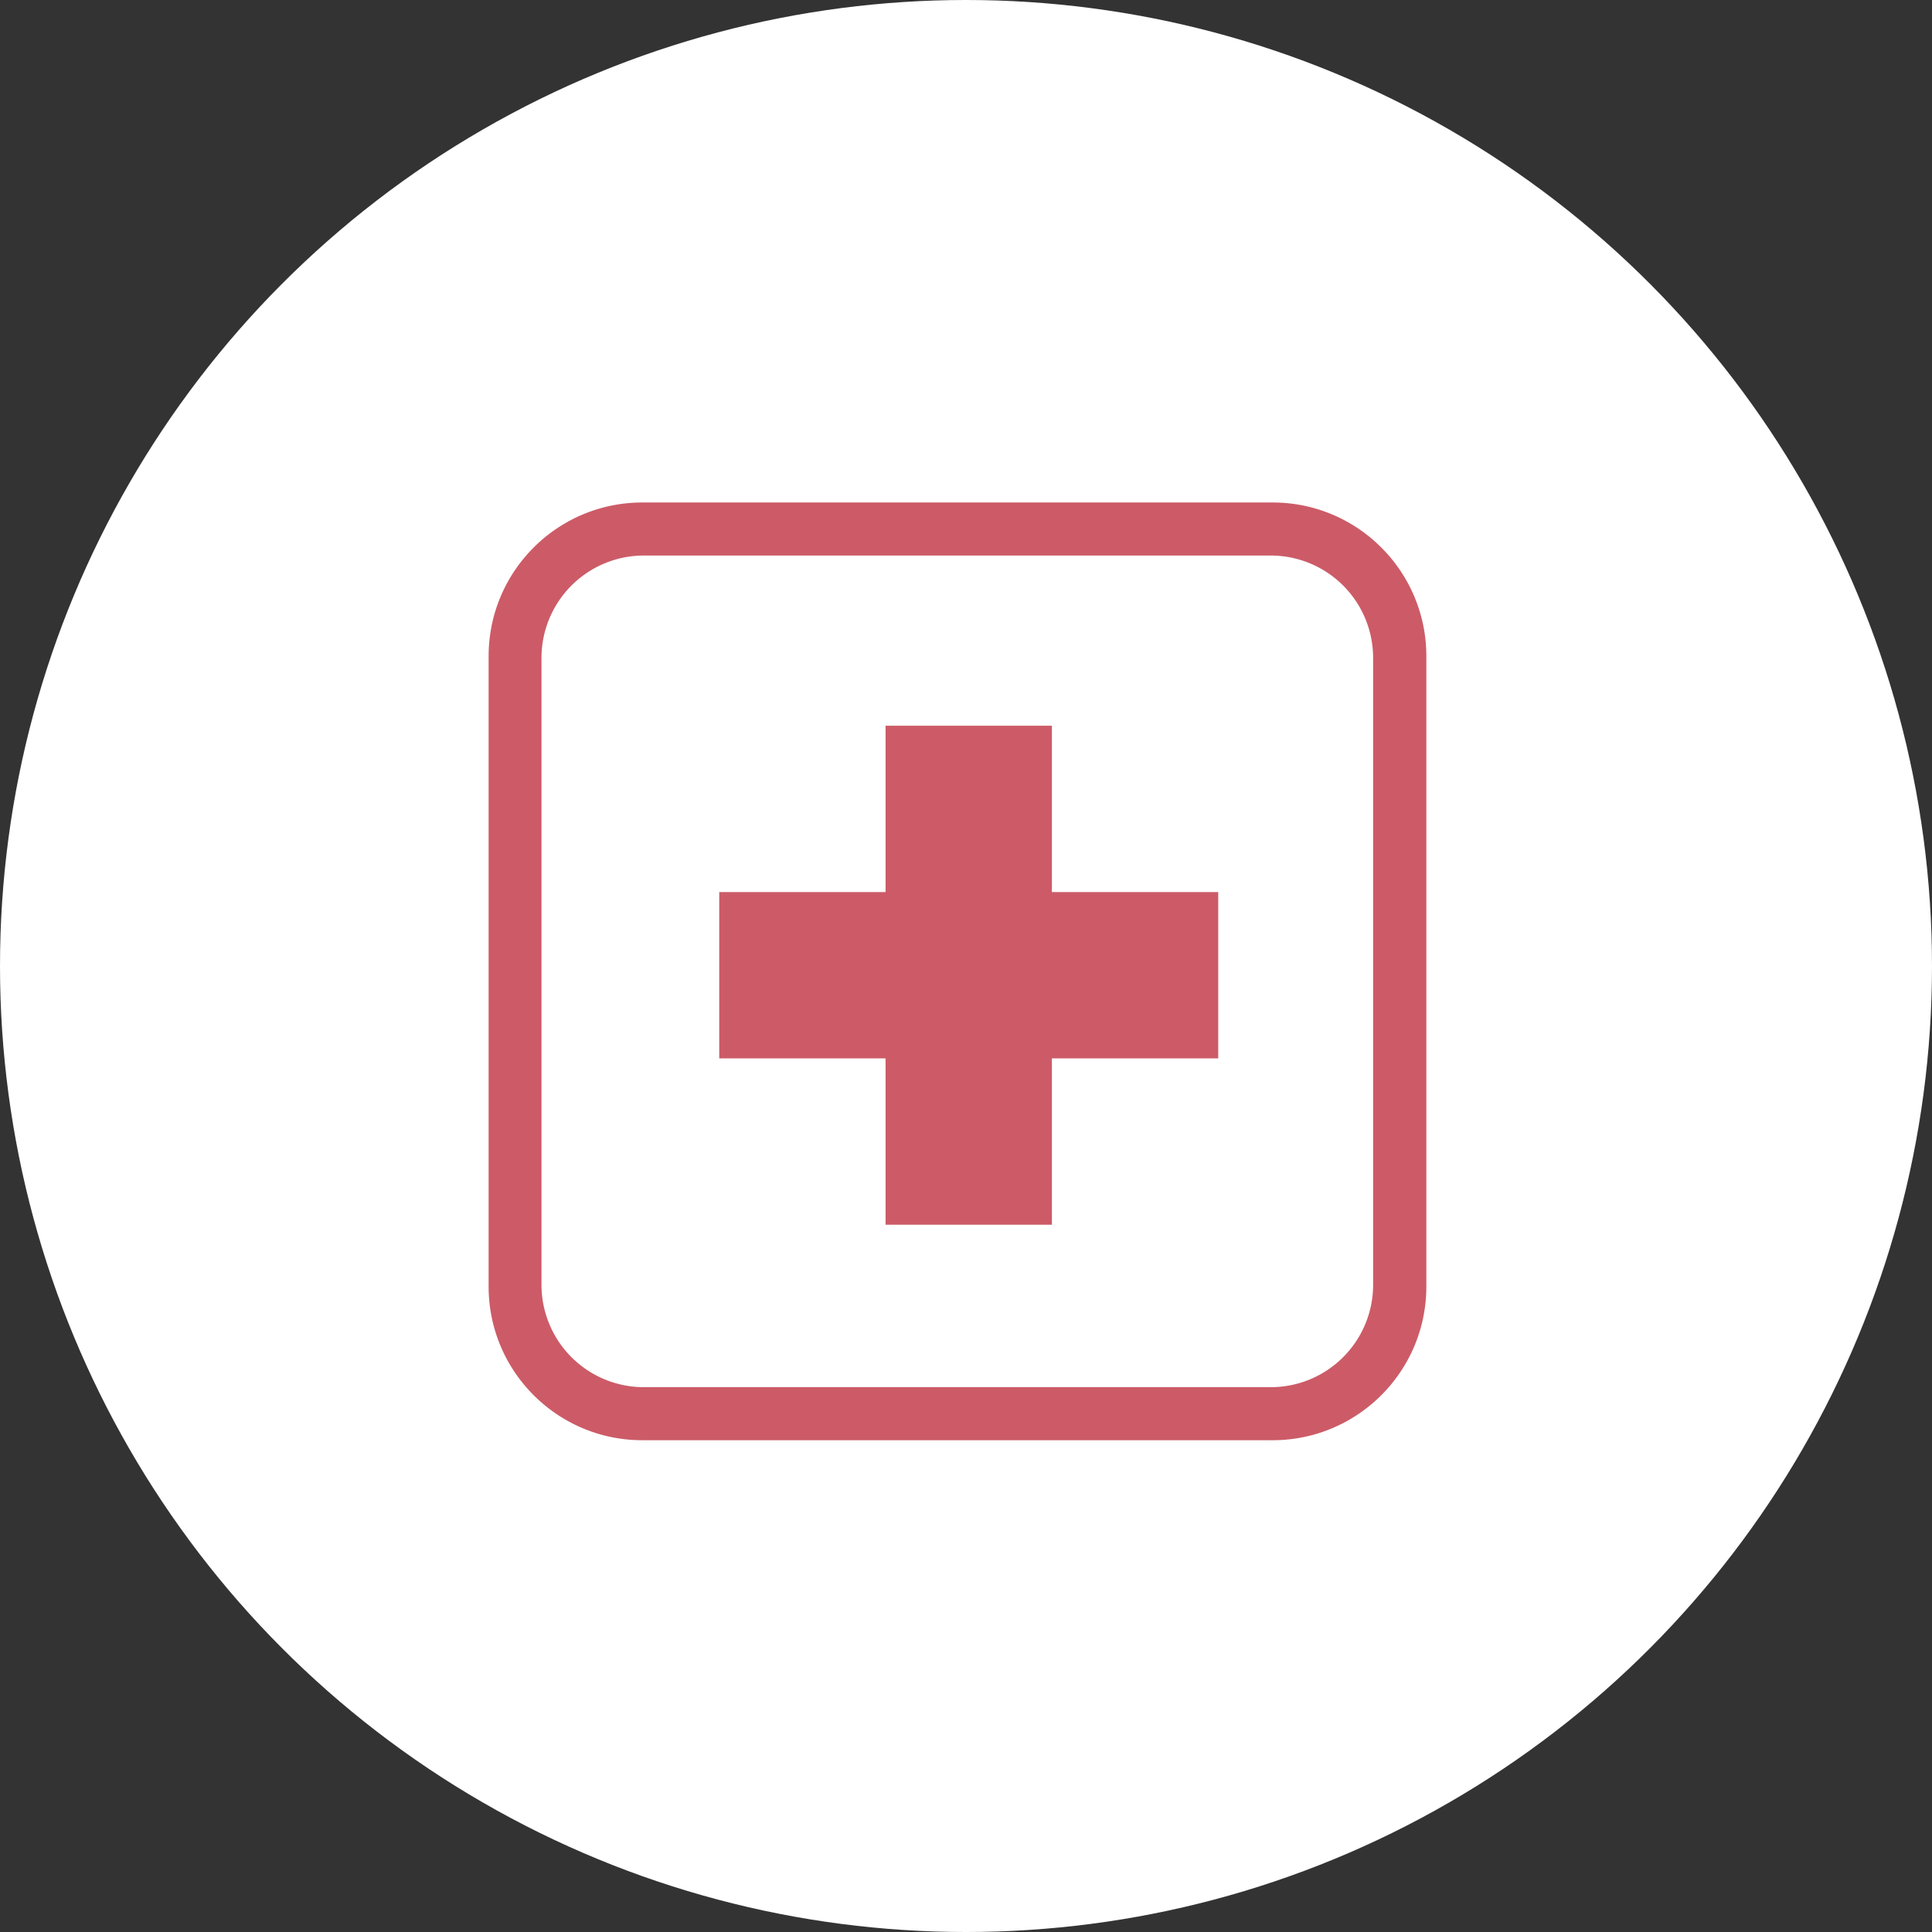 <svg id="_レイヤー_2" xmlns="http://www.w3.org/2000/svg" viewBox="0 0 110 110"><rect x="0" y="0" width="110" height="110" fill="#333333" stroke="none"/><defs><style>.cls-2{fill:#cc5b67}</style></defs><g id="btn"><circle cx="55" cy="55" r="55" style="fill:#fff"/><path class="cls-2" d="M72.46 82H36.57c-4.83 0-8.75-3.92-8.75-8.75V37.36c0-4.83 3.92-8.75 8.75-8.75h35.89c4.83 0 8.75 3.92 8.75 8.75v35.89c0 4.83-3.92 8.75-8.75 8.75ZM30.83 37.46v35.69a5.83 5.83 0 0 0 5.83 5.83h35.69a5.83 5.83 0 0 0 5.83-5.83V37.46a5.83 5.83 0 0 0-5.83-5.83H36.66a5.83 5.83 0 0 0-5.83 5.83Z"/><path class="cls-2" d="M40.95 50.79h28.41v9.47H40.95z"/><path class="cls-2" transform="rotate(90 55.155 55.525)" d="M40.95 50.79h28.41v9.47H40.95z"/></g></svg>